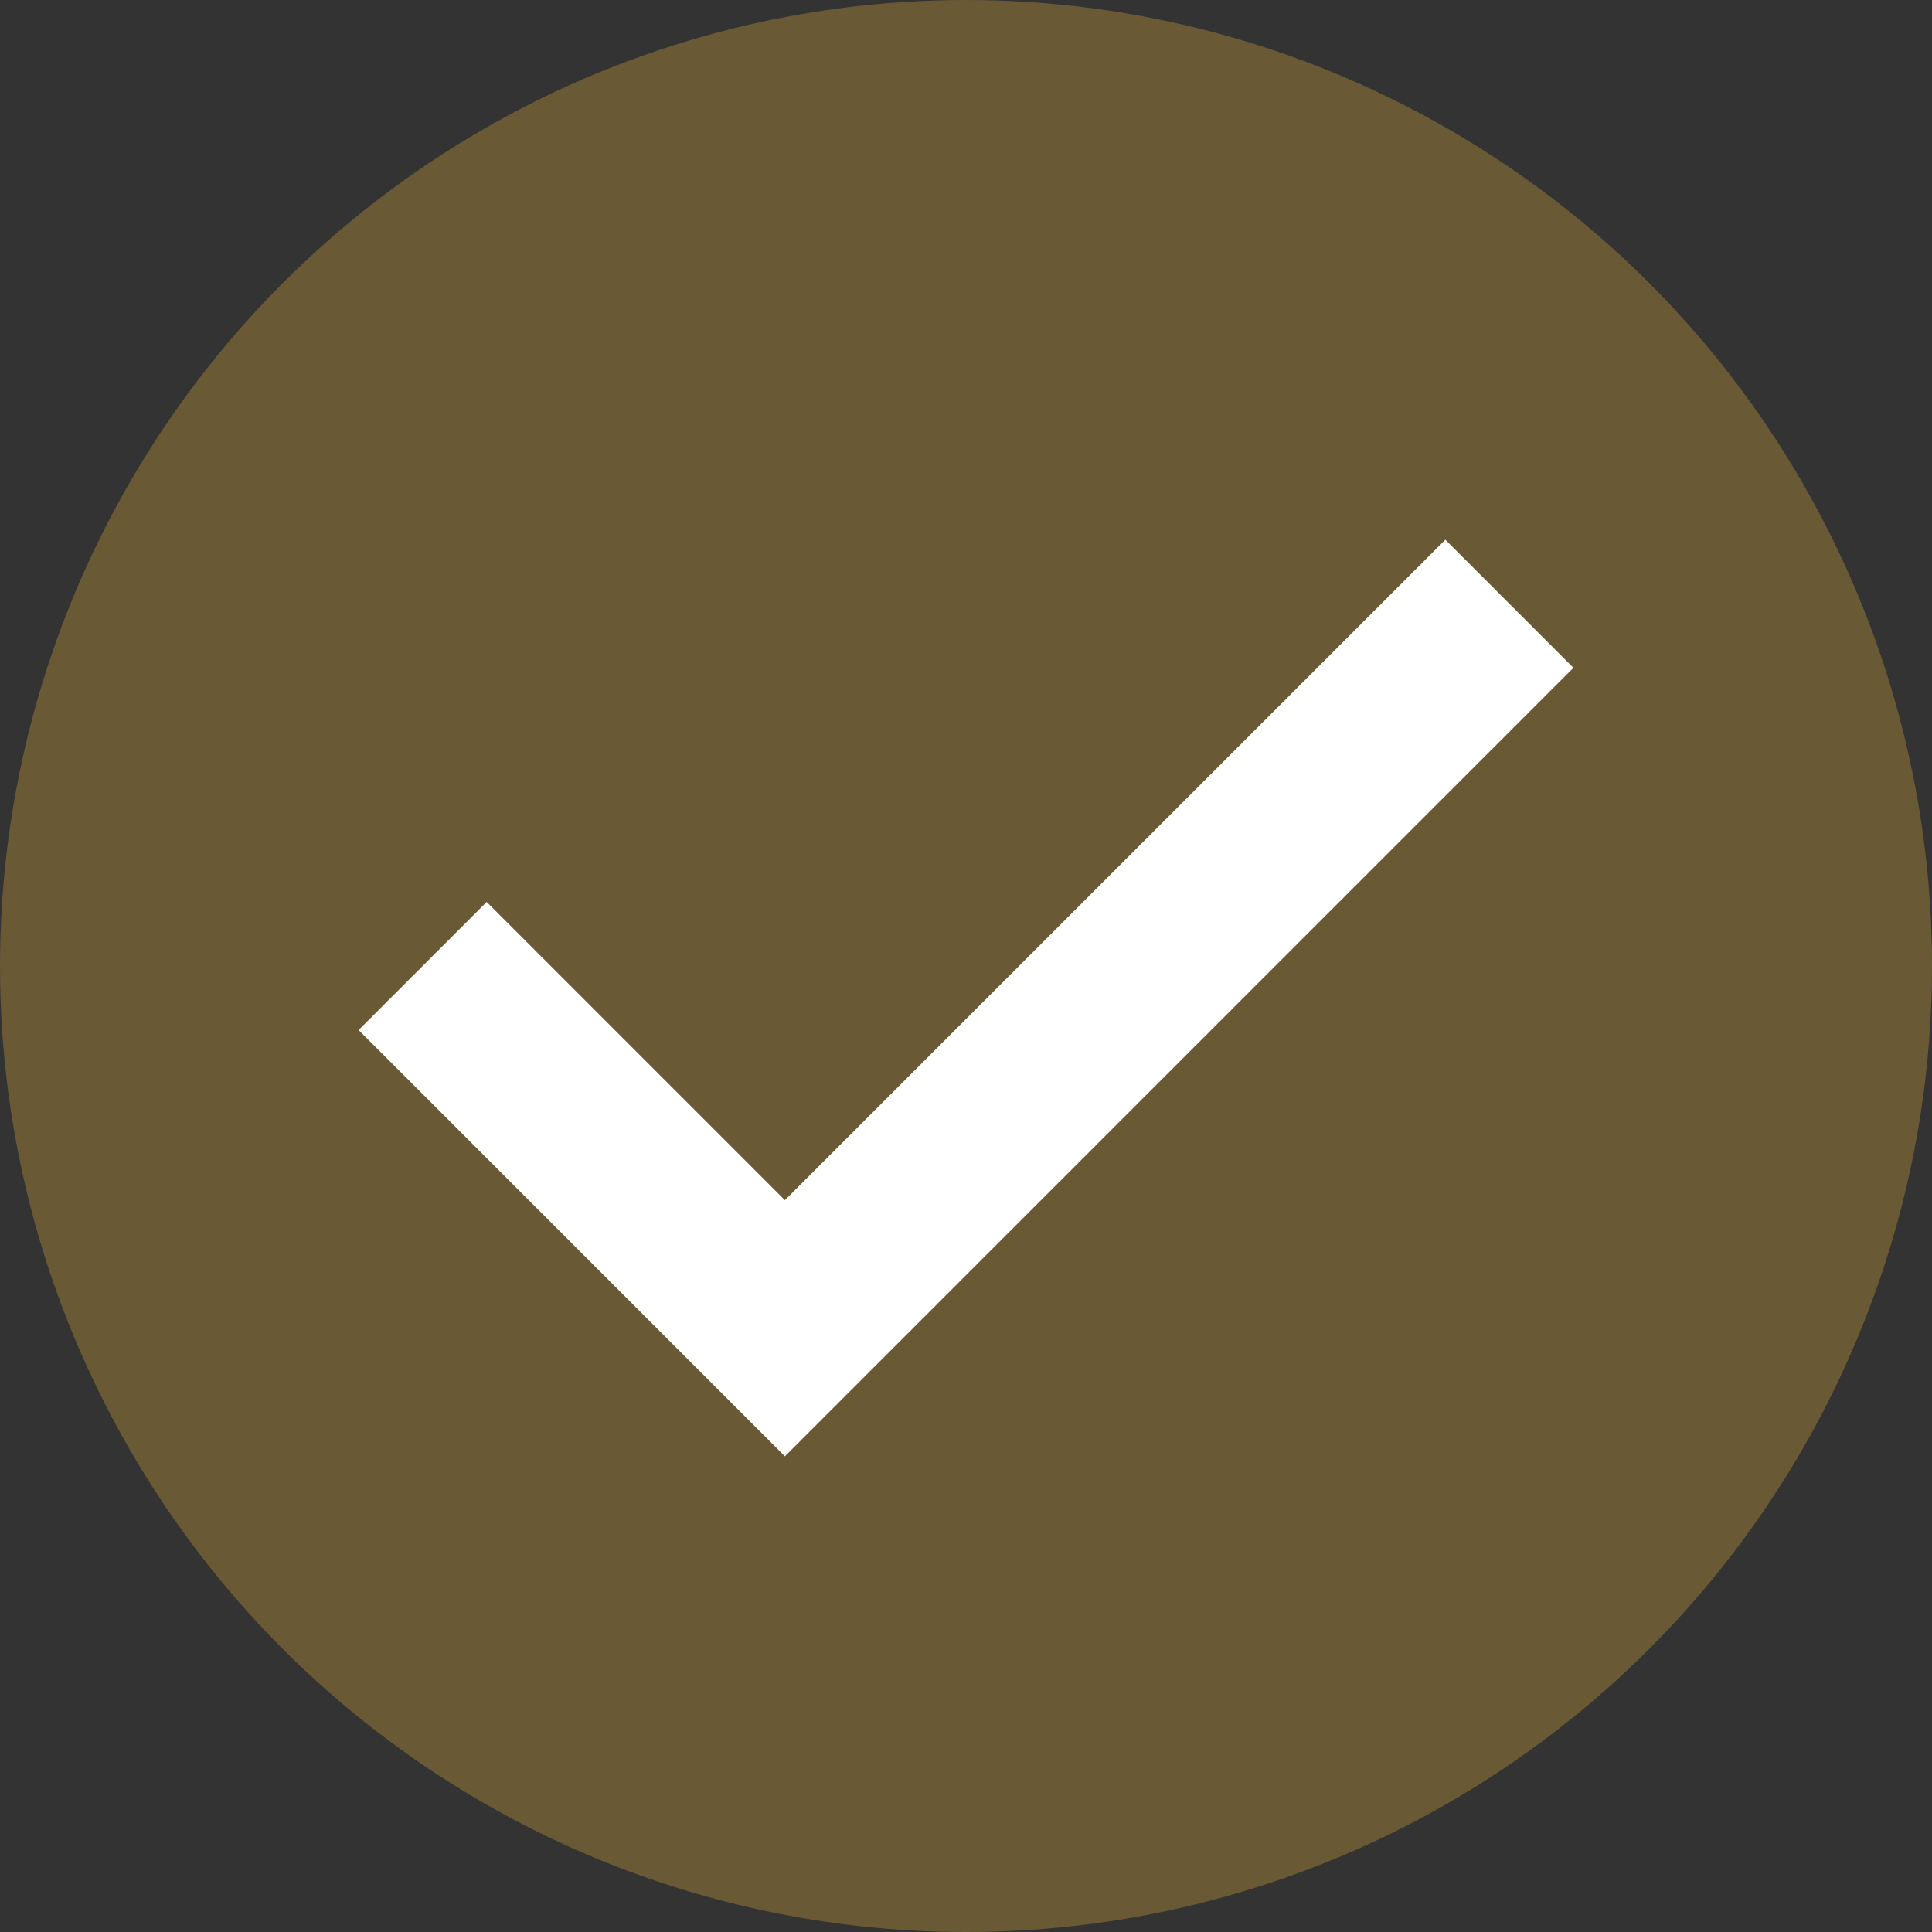 <svg width="16" height="16" viewBox="0 0 16 16" fill="none" xmlns="http://www.w3.org/2000/svg">
<rect x="0" y="0" width="16" height="16" fill="#333333" stroke="none"/>
<circle cx="8" cy="8" r="8" fill="#695935"/>
<path d="M3.5 8L6.5 11L12.5 5" stroke="white" stroke-width="1.5"/>
</svg>
